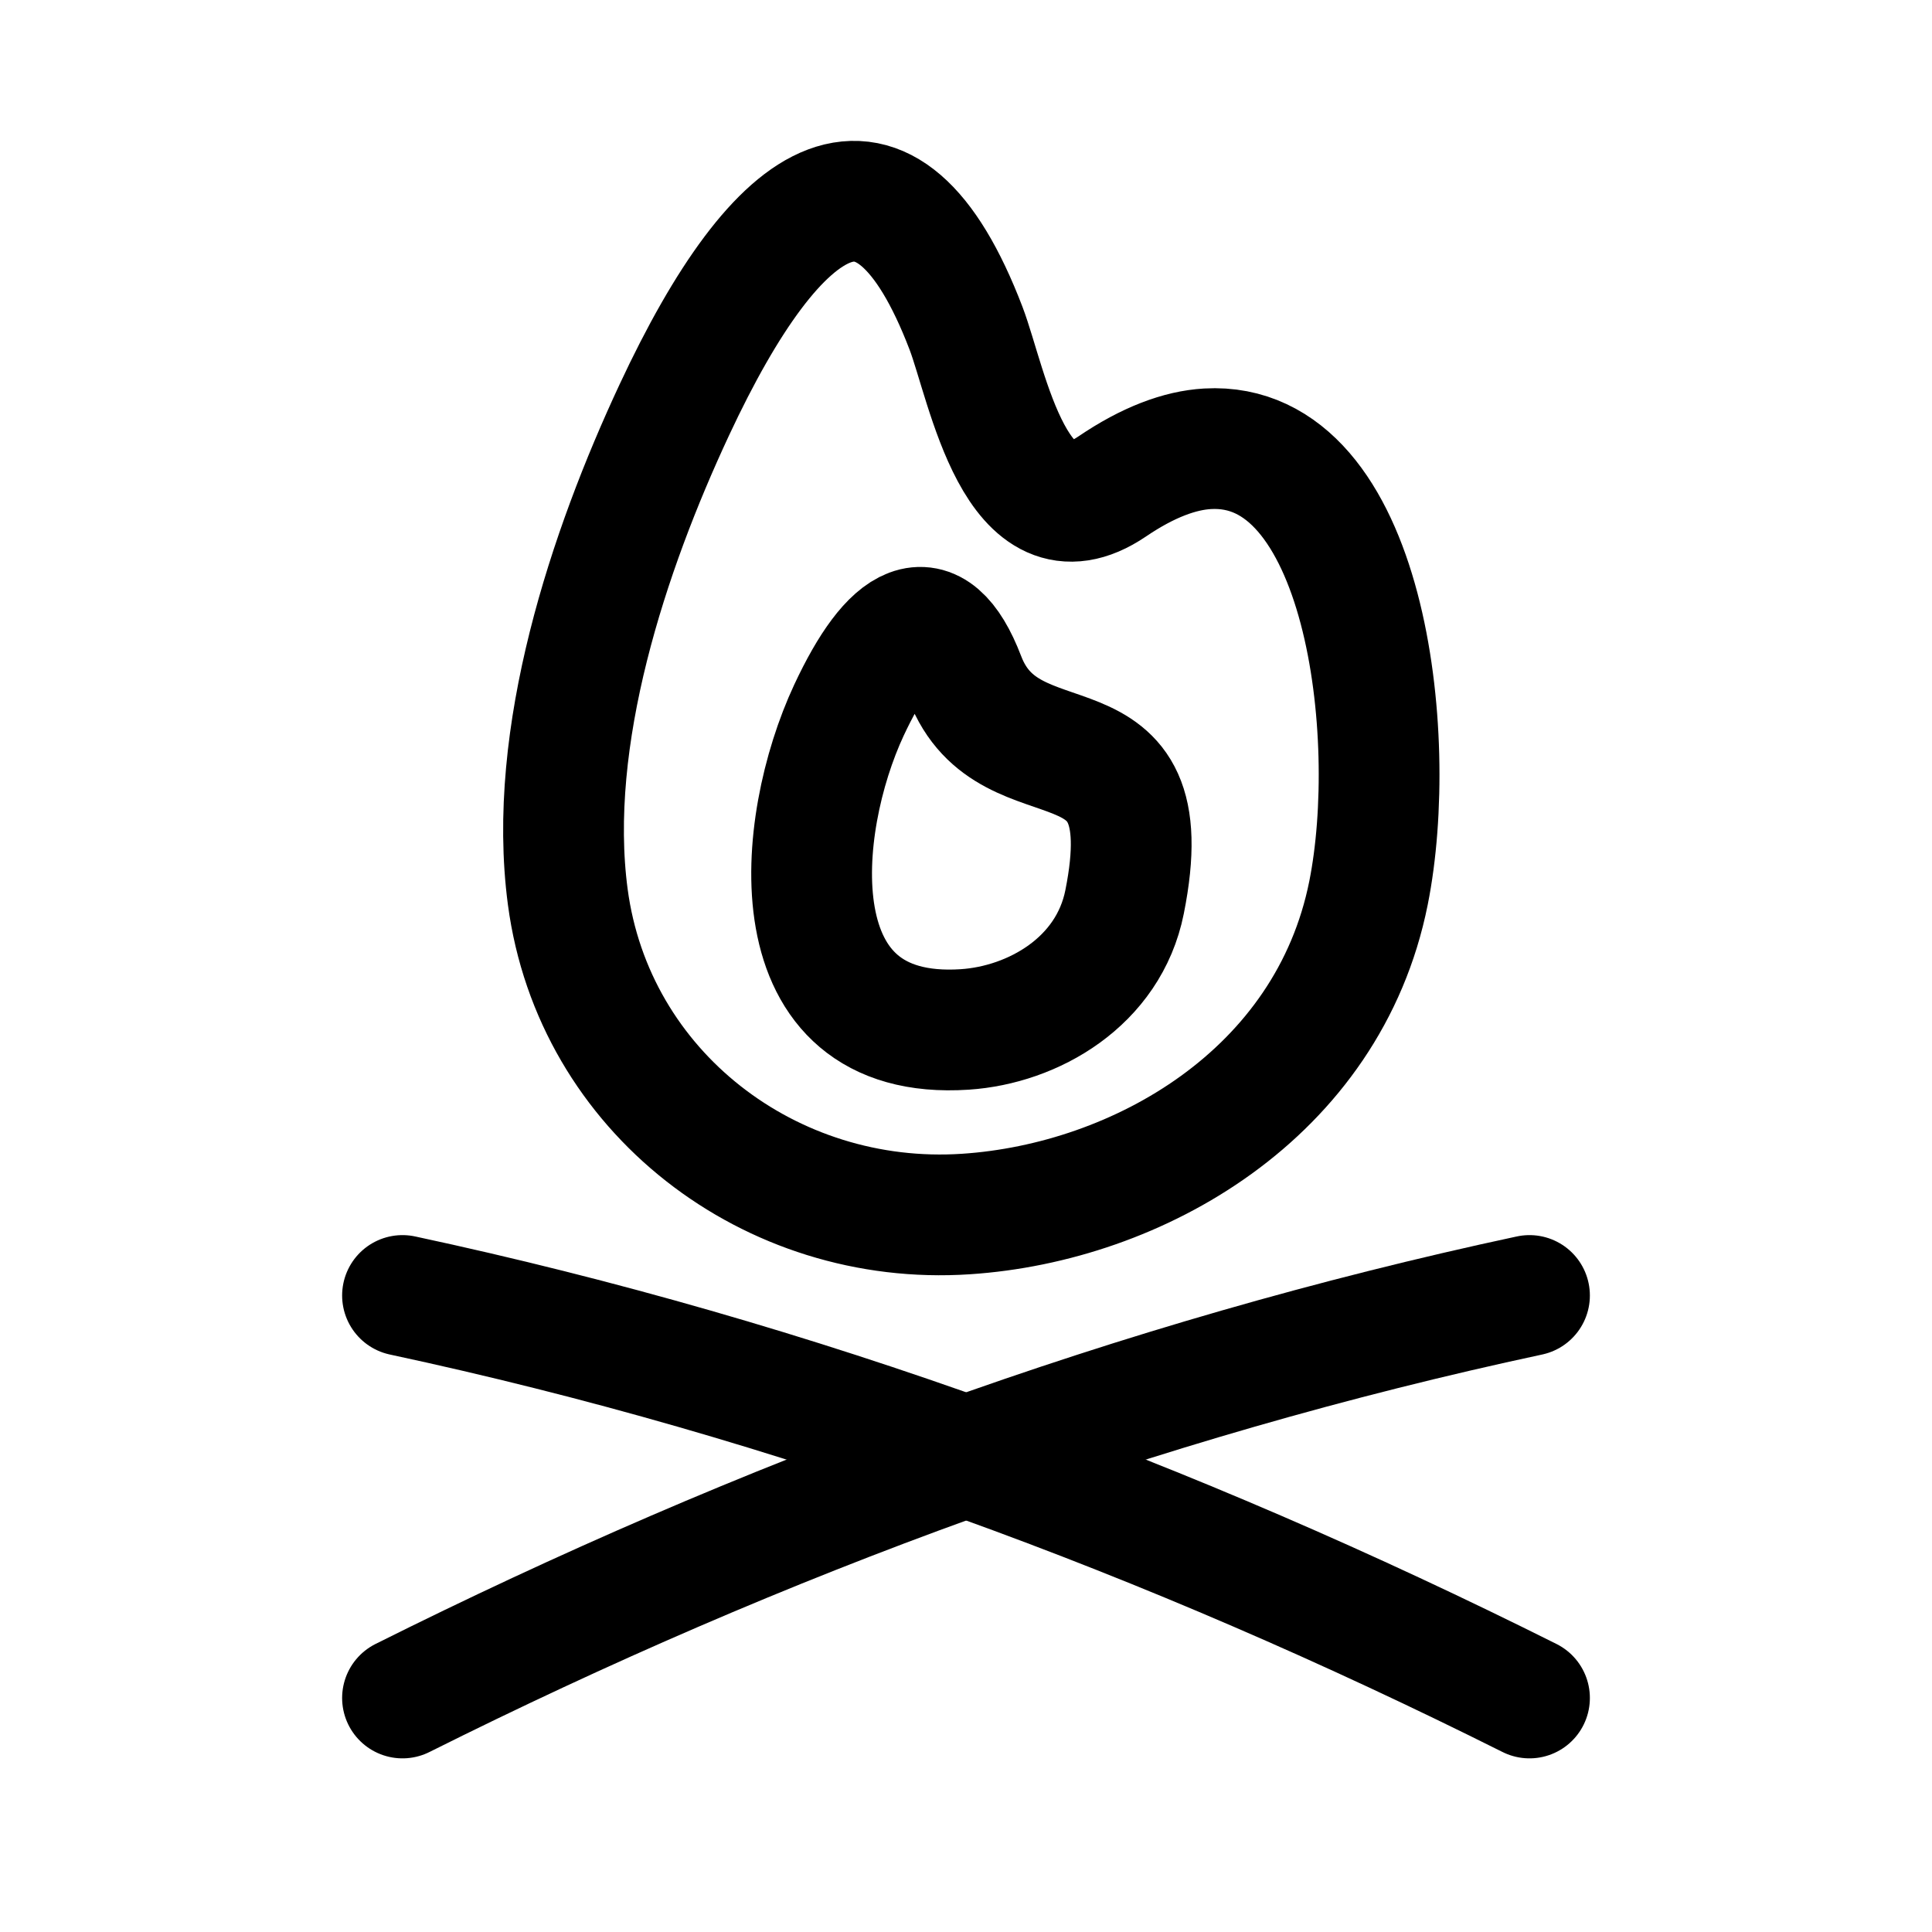 <svg width="24" height="24" fill="none" viewBox="0 0 24 24" stroke-width="1.5" stroke="currentColor" stroke-linecap="round" stroke-linejoin="round" xmlns="http://www.w3.org/2000/svg"><path d="M5 21.093c4.46-2.23 9.12-3.955 14-5"/><path d="M19 21.093c-4.47-2.236-9.104-3.951-14-5m7-1.012c2.133-.141 4.5-1.489 5-3.988.392-1.962-.039-5.63-2-5.518-.342.02-.736.164-1.184.468-1.197.81-1.55-1.269-1.816-1.966-1-2.614-2.322-1.773-3.624 1.016-.817 1.75-1.587 4.06-1.323 6.048.322 2.425 2.518 4.102 4.947 3.94"/><path d="M11.985 12.788c.847-.056 1.787-.591 1.985-1.584.501-2.504-1.429-1.33-1.985-2.785-.397-1.038-.922-.704-1.439.403-.668 1.432-.928 4.123 1.44 3.966"/></svg>